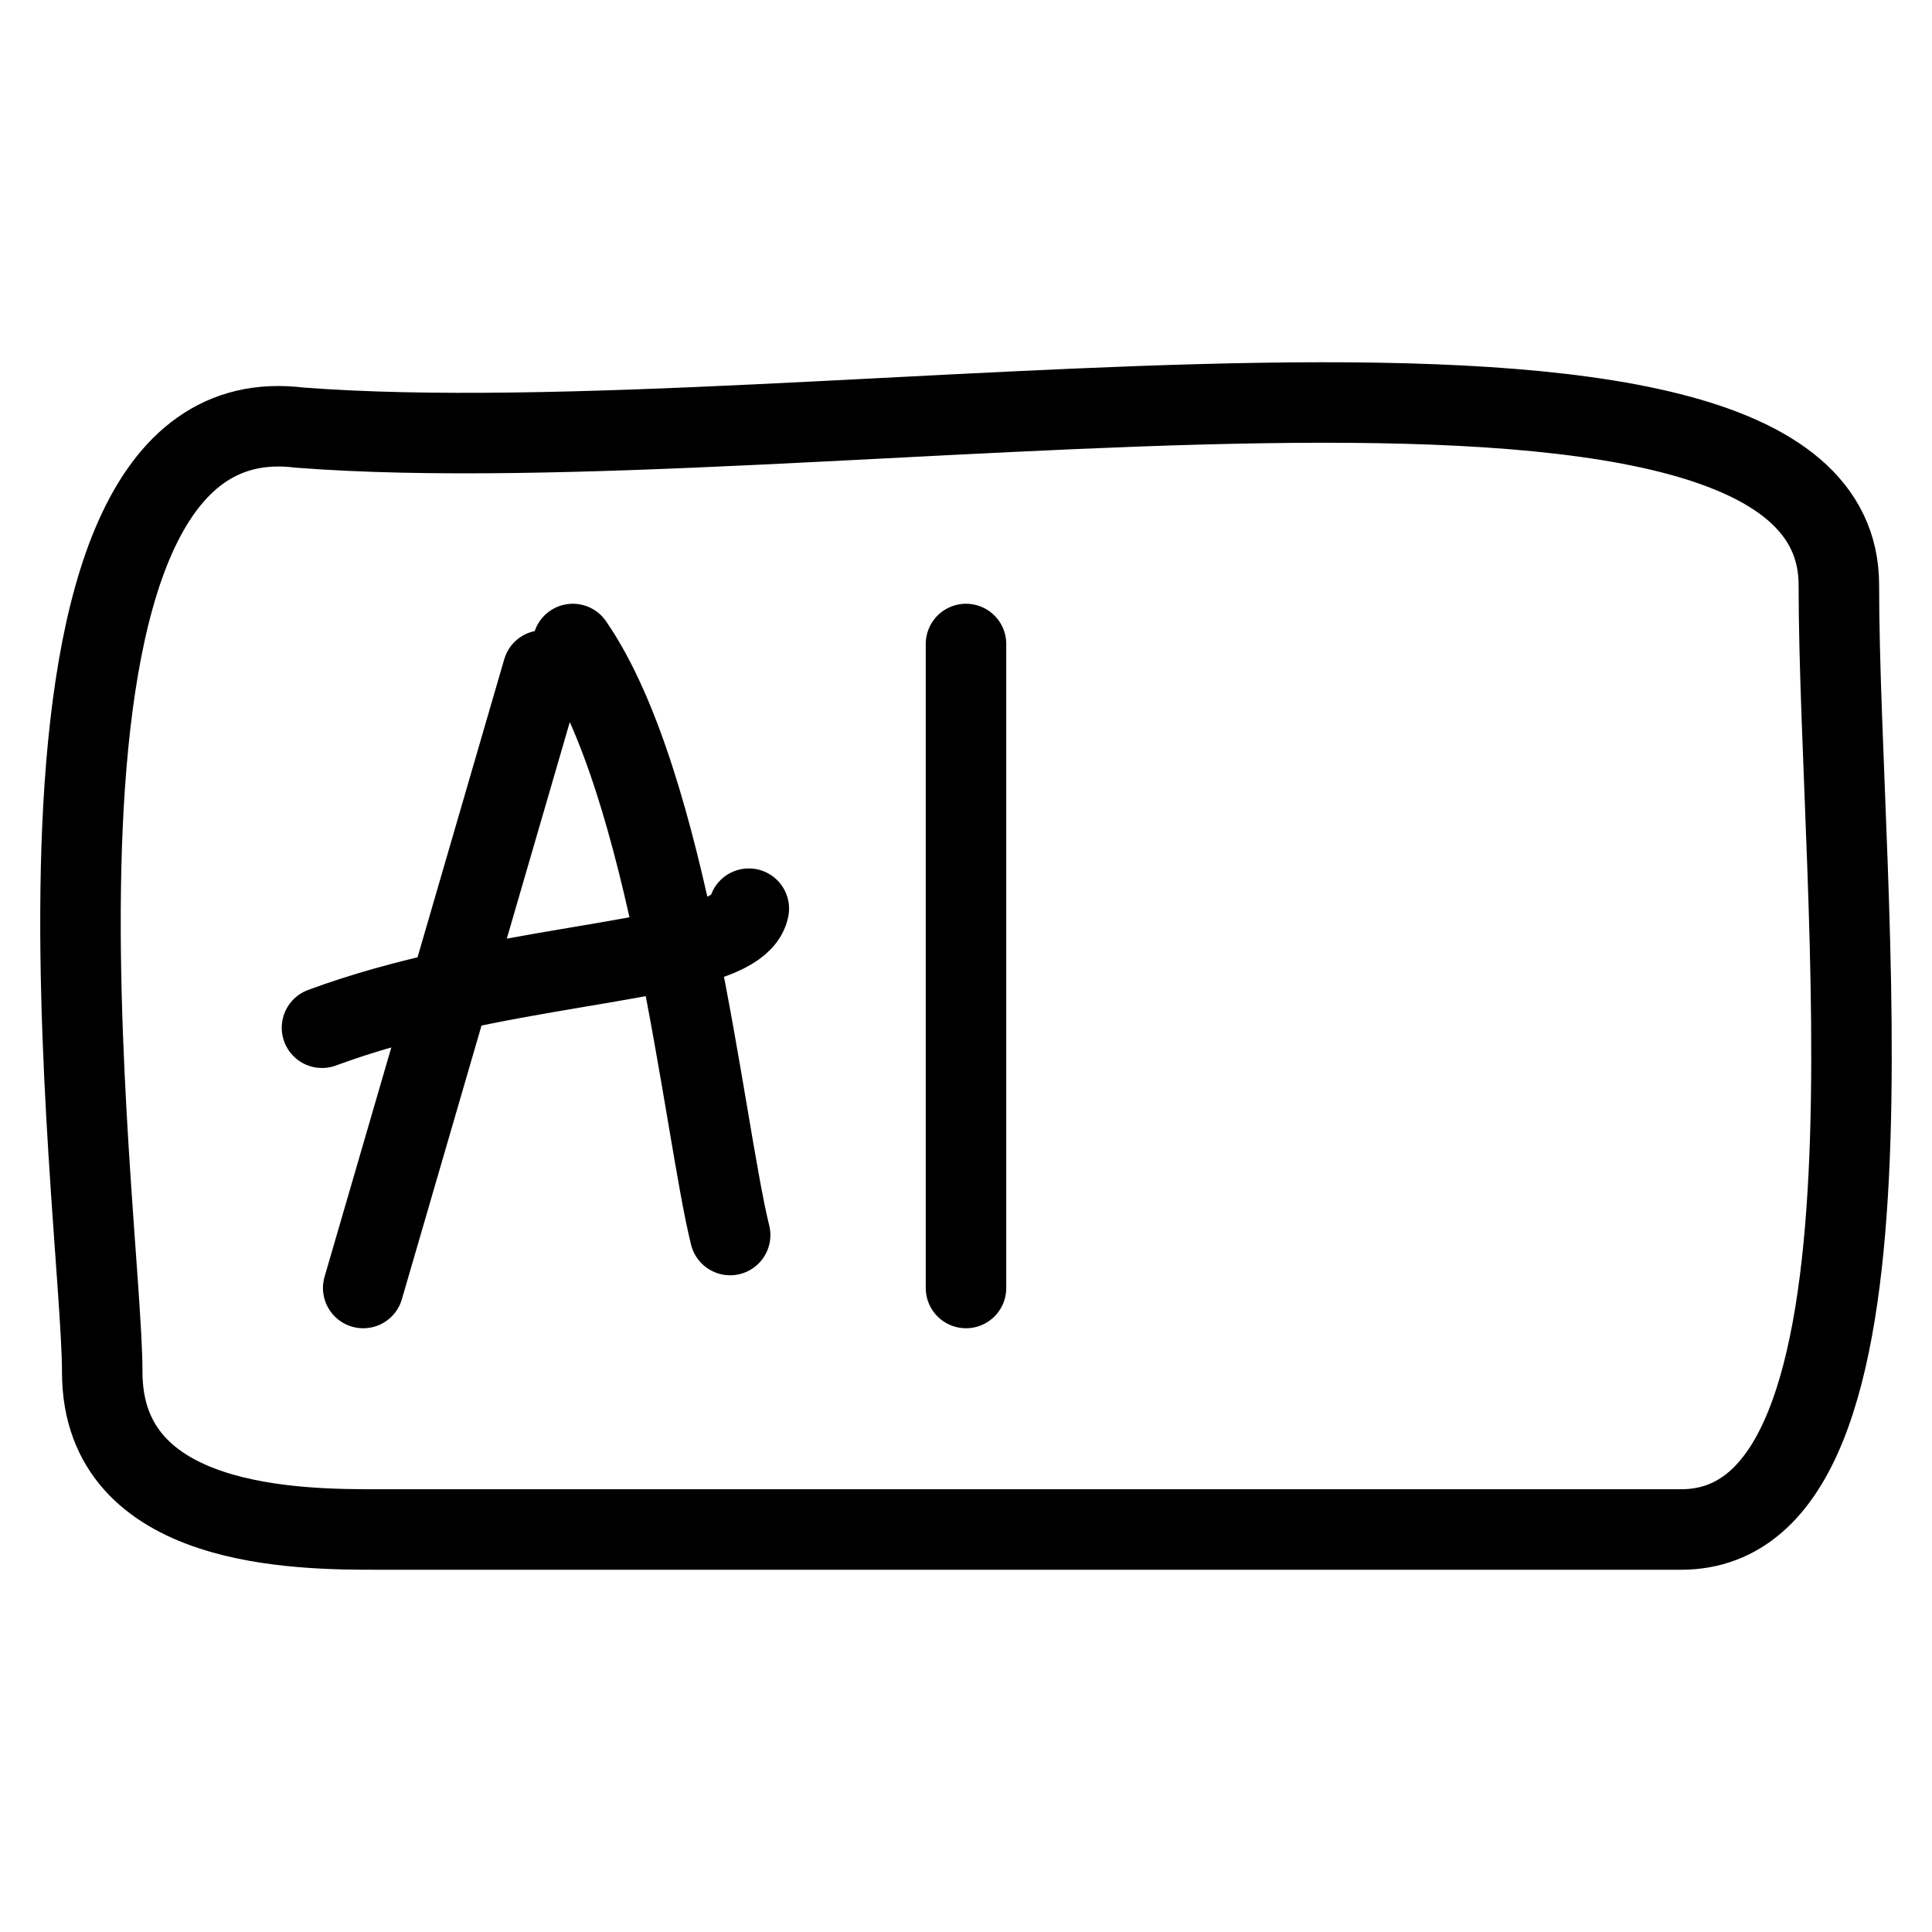 <svg width="24" height="24" viewBox="0 0 24 24" fill="none" xmlns="http://www.w3.org/2000/svg">
<path d="M6.744 8.329L5.585 12.313M5.585 12.313L4.512 16M5.585 12.313C5.058 12.43 4.519 12.575 4 12.767M5.585 12.313C6.675 12.071 7.712 11.949 8.414 11.782M7.116 8C7.714 8.866 8.118 10.347 8.414 11.782M8.414 11.782C8.716 13.253 8.905 14.677 9.07 15.342M8.414 11.782C8.921 11.662 9.254 11.518 9.302 11.288M12 8V16M3.722 5.312C10.095 5.801 22.843 3.356 22.843 7.267C22.843 11.178 23.824 19 20.882 19H4.702C3.722 19 1.27 19 1.27 17.044C1.27 15.089 -0.201 4.823 3.722 5.312Z" stroke="black" stroke-linecap="round"/>
</svg>

